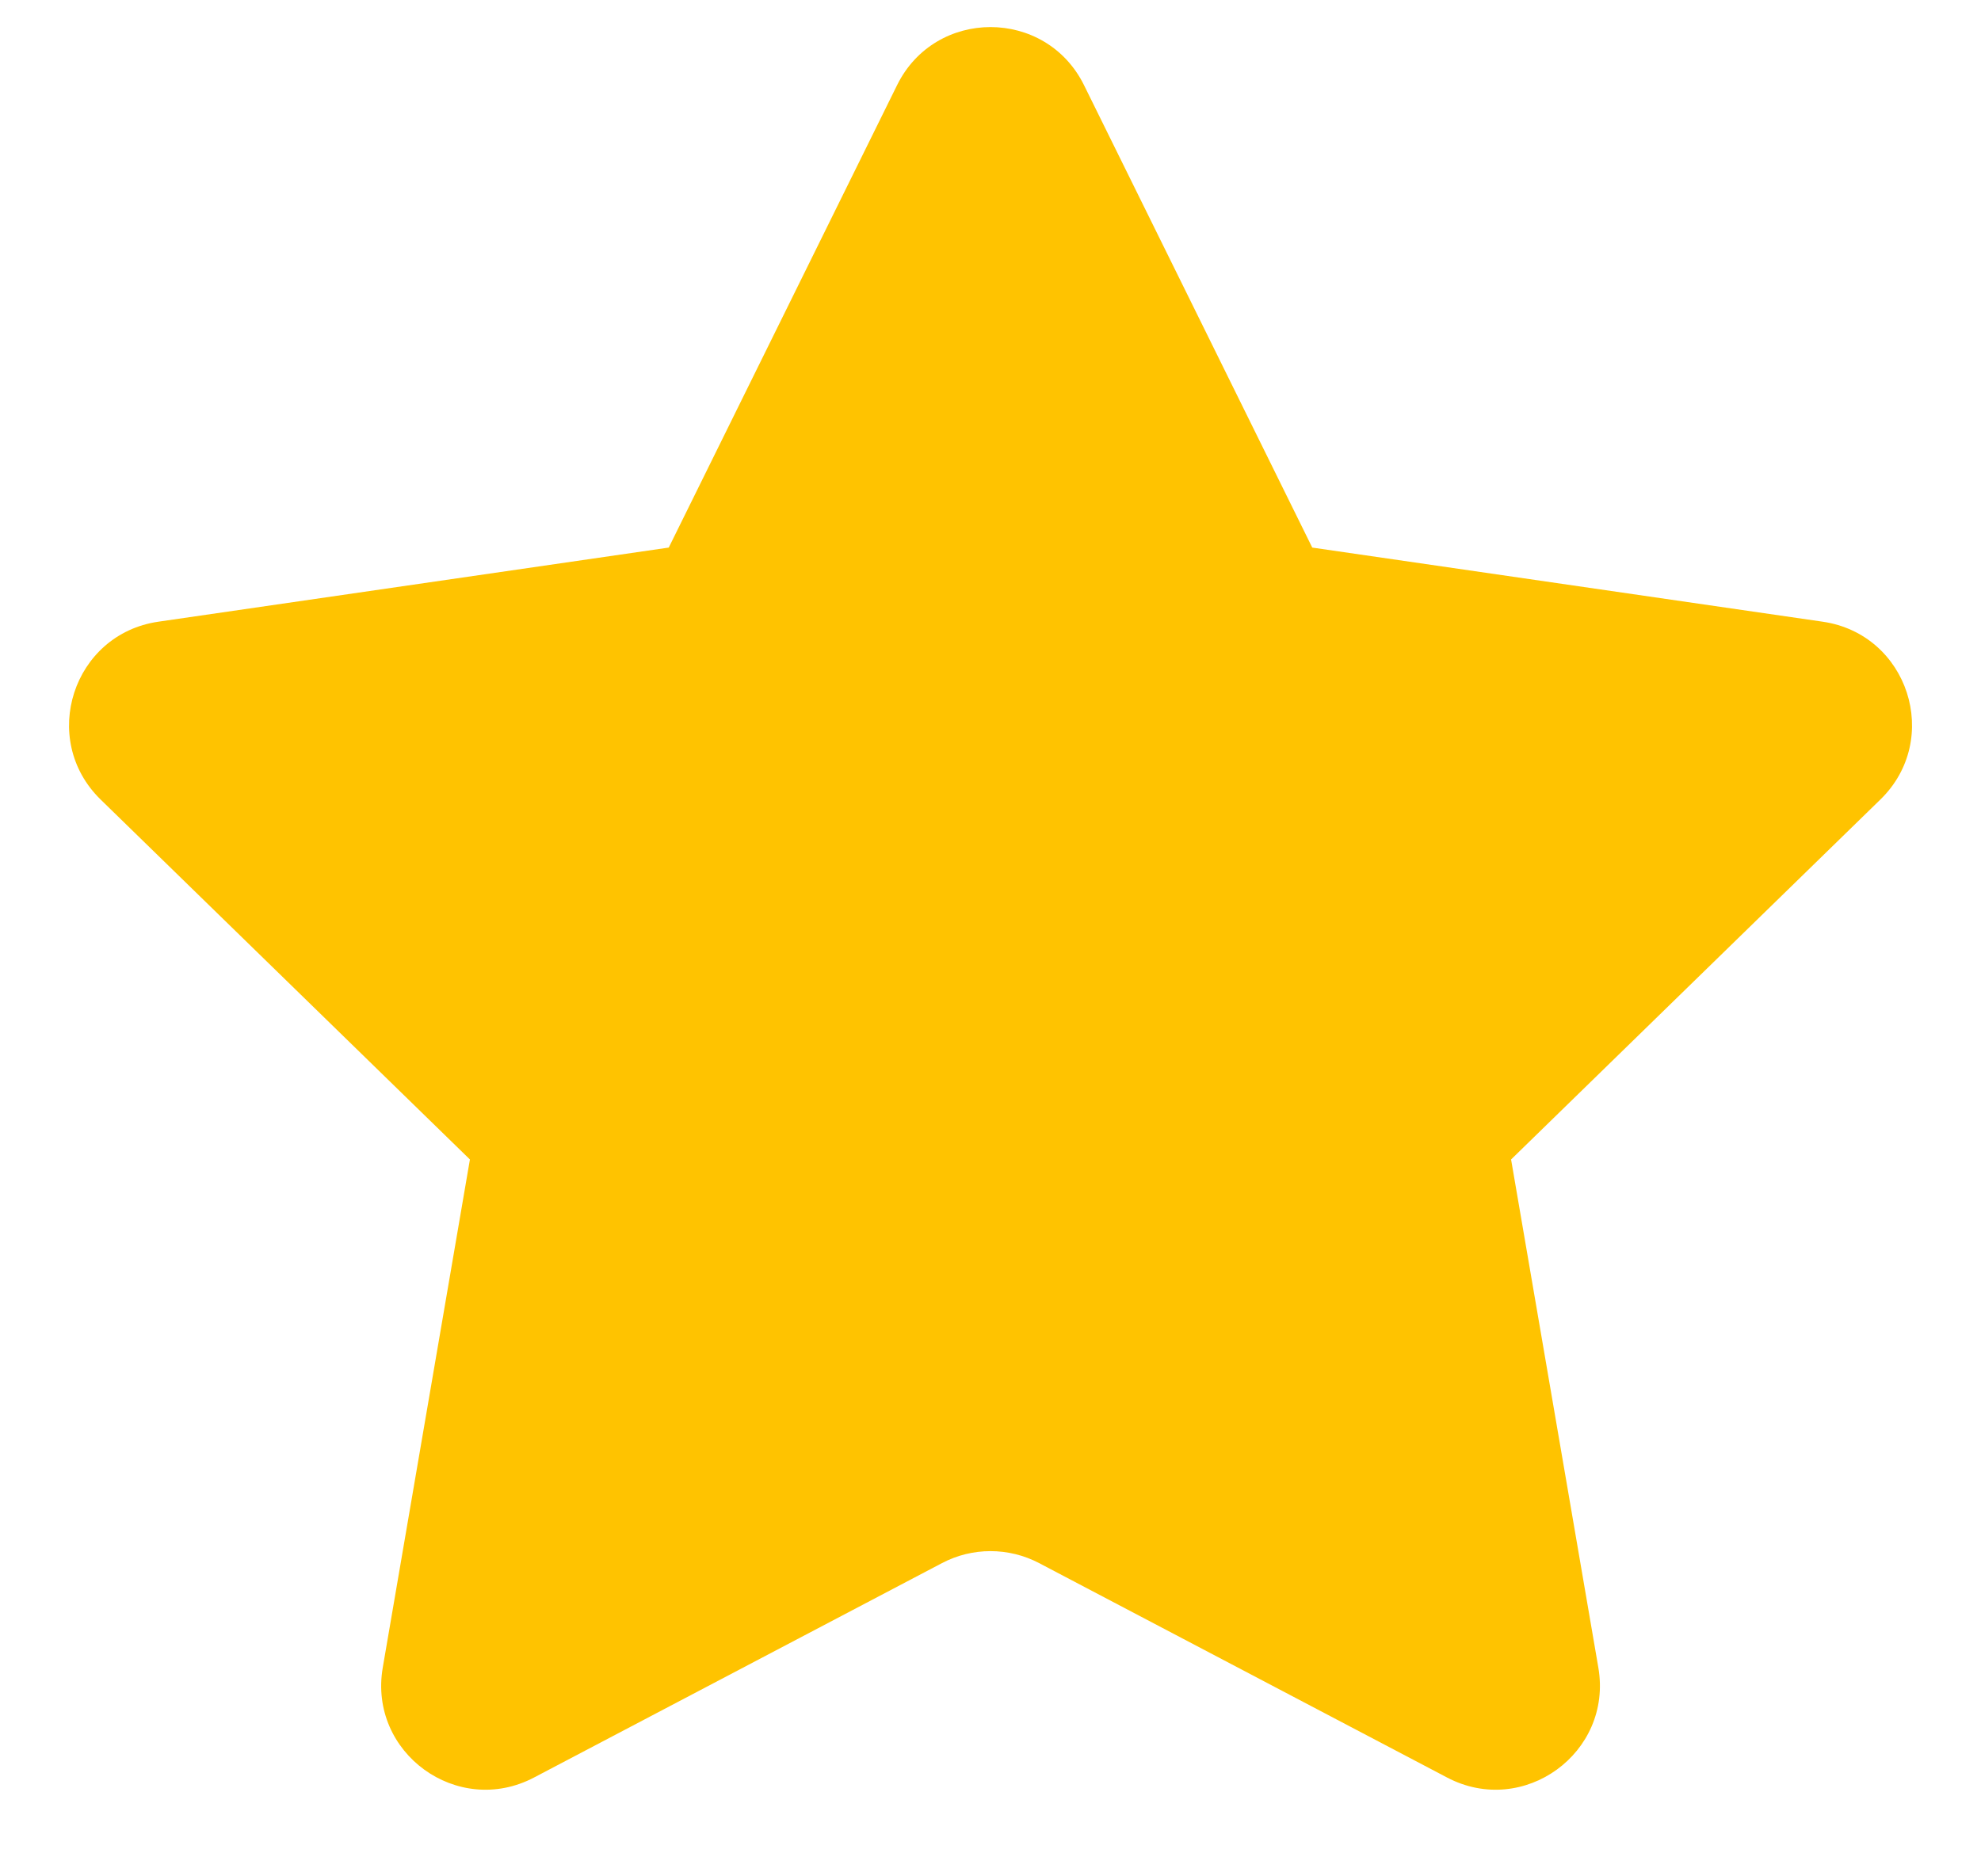 <svg width="19" height="18" viewBox="0 0 19 18" fill="none" xmlns="http://www.w3.org/2000/svg">
<path fill-rule="evenodd" clip-rule="evenodd" d="M9.966 14.995C9.674 14.842 9.326 14.842 9.035 14.995L5.122 17.052C4.388 17.438 3.531 16.815 3.671 15.998L4.507 11.123L0.965 7.67C0.372 7.091 0.699 6.083 1.519 5.964L6.414 5.253L8.604 0.817C8.97 0.074 10.03 0.074 10.397 0.817L12.586 5.253L17.481 5.964C18.302 6.083 18.629 7.091 18.035 7.67L14.493 11.123L15.33 15.998C15.47 16.815 14.612 17.438 13.879 17.052L9.966 14.995Z" fill="#ffc300"/>
</svg>

